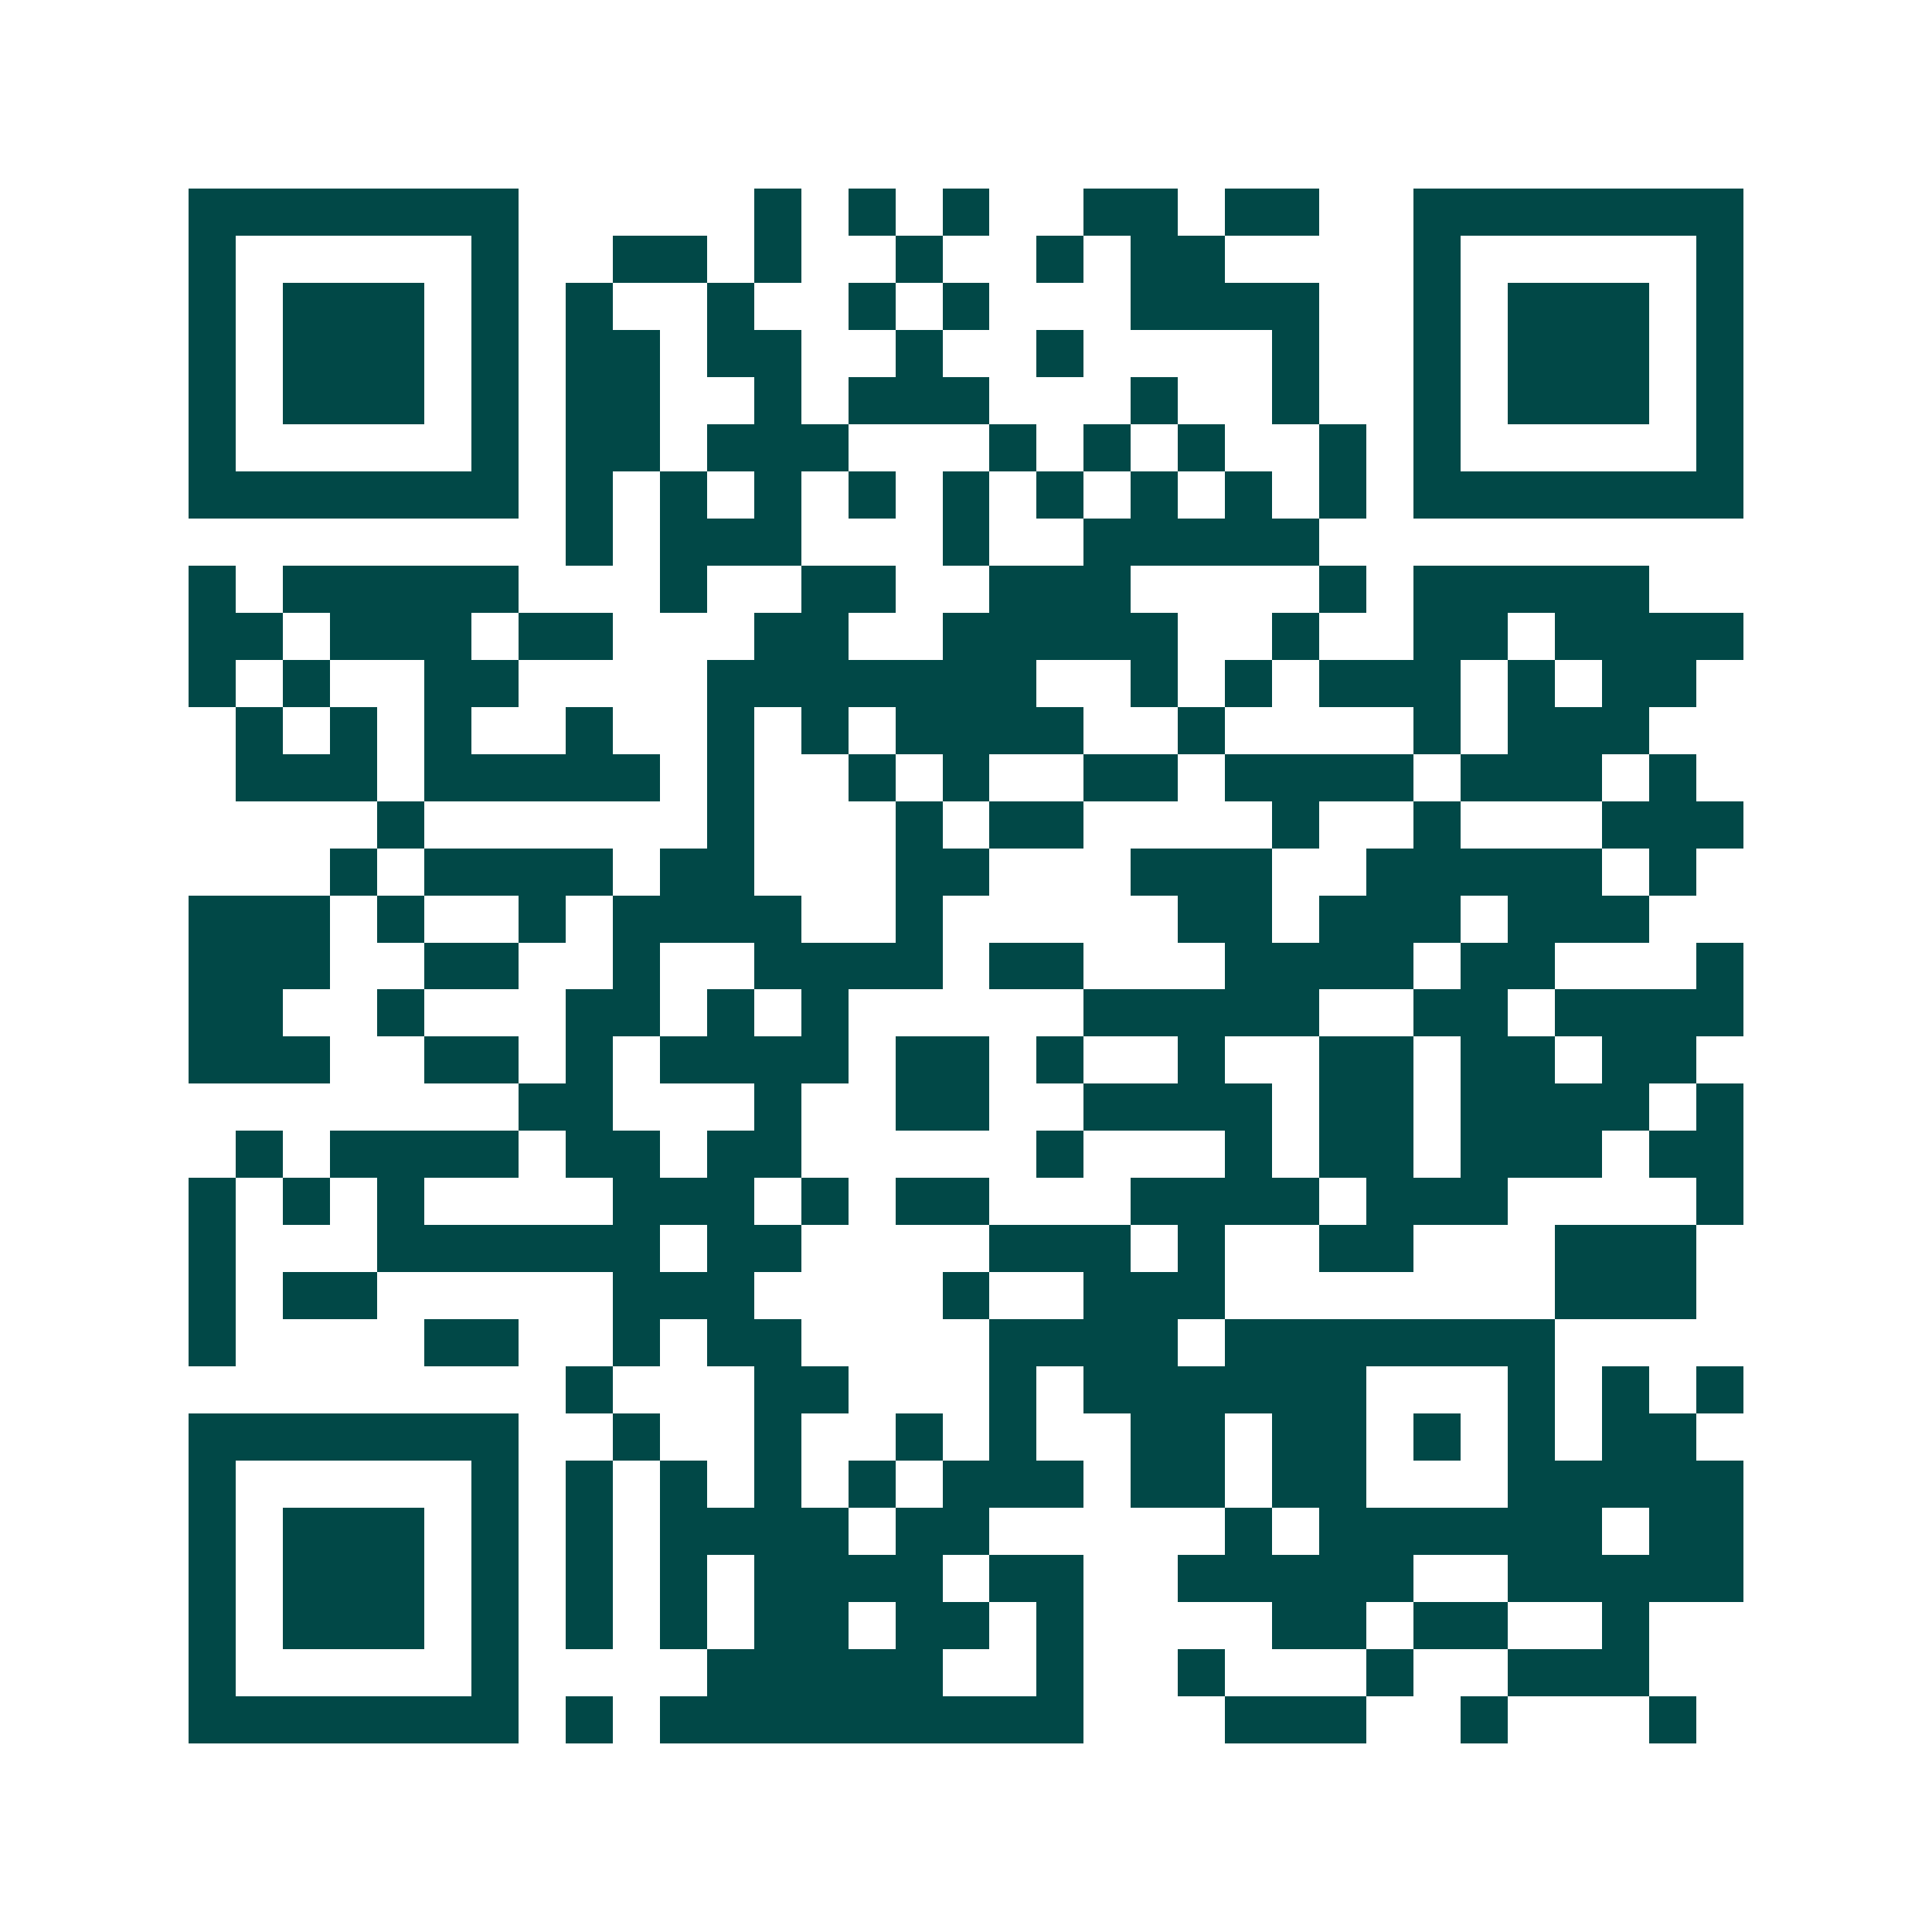<svg xmlns="http://www.w3.org/2000/svg" width="200" height="200" viewBox="0 0 41 41" shape-rendering="crispEdges"><path fill="#ffffff" d="M0 0h41v41H0z"/><path stroke="#014847" d="M4 4.5h7m5 0h1m1 0h1m1 0h1m2 0h2m1 0h2m2 0h7M4 5.5h1m5 0h1m2 0h2m1 0h1m2 0h1m2 0h1m1 0h2m4 0h1m5 0h1M4 6.5h1m1 0h3m1 0h1m1 0h1m2 0h1m2 0h1m1 0h1m3 0h4m2 0h1m1 0h3m1 0h1M4 7.5h1m1 0h3m1 0h1m1 0h2m1 0h2m2 0h1m2 0h1m4 0h1m2 0h1m1 0h3m1 0h1M4 8.5h1m1 0h3m1 0h1m1 0h2m2 0h1m1 0h3m3 0h1m2 0h1m2 0h1m1 0h3m1 0h1M4 9.5h1m5 0h1m1 0h2m1 0h3m3 0h1m1 0h1m1 0h1m2 0h1m1 0h1m5 0h1M4 10.5h7m1 0h1m1 0h1m1 0h1m1 0h1m1 0h1m1 0h1m1 0h1m1 0h1m1 0h1m1 0h7M12 11.5h1m1 0h3m3 0h1m2 0h5M4 12.5h1m1 0h5m3 0h1m2 0h2m2 0h3m4 0h1m1 0h5M4 13.5h2m1 0h3m1 0h2m3 0h2m2 0h5m2 0h1m2 0h2m1 0h4M4 14.5h1m1 0h1m2 0h2m4 0h7m2 0h1m1 0h1m1 0h3m1 0h1m1 0h2M5 15.5h1m1 0h1m1 0h1m2 0h1m2 0h1m1 0h1m1 0h4m2 0h1m4 0h1m1 0h3M5 16.5h3m1 0h5m1 0h1m2 0h1m1 0h1m2 0h2m1 0h4m1 0h3m1 0h1M8 17.5h1m6 0h1m3 0h1m1 0h2m4 0h1m2 0h1m3 0h3M7 18.5h1m1 0h4m1 0h2m3 0h2m3 0h3m2 0h5m1 0h1M4 19.5h3m1 0h1m2 0h1m1 0h4m2 0h1m5 0h2m1 0h3m1 0h3M4 20.5h3m2 0h2m2 0h1m2 0h4m1 0h2m3 0h4m1 0h2m3 0h1M4 21.5h2m2 0h1m3 0h2m1 0h1m1 0h1m5 0h5m2 0h2m1 0h4M4 22.5h3m2 0h2m1 0h1m1 0h4m1 0h2m1 0h1m2 0h1m2 0h2m1 0h2m1 0h2M11 23.5h2m3 0h1m2 0h2m2 0h4m1 0h2m1 0h4m1 0h1M5 24.5h1m1 0h4m1 0h2m1 0h2m5 0h1m3 0h1m1 0h2m1 0h3m1 0h2M4 25.5h1m1 0h1m1 0h1m4 0h3m1 0h1m1 0h2m3 0h4m1 0h3m4 0h1M4 26.5h1m3 0h6m1 0h2m4 0h3m1 0h1m2 0h2m3 0h3M4 27.5h1m1 0h2m5 0h3m4 0h1m2 0h3m7 0h3M4 28.5h1m4 0h2m2 0h1m1 0h2m4 0h4m1 0h7M12 29.5h1m3 0h2m3 0h1m1 0h6m3 0h1m1 0h1m1 0h1M4 30.5h7m2 0h1m2 0h1m2 0h1m1 0h1m2 0h2m1 0h2m1 0h1m1 0h1m1 0h2M4 31.5h1m5 0h1m1 0h1m1 0h1m1 0h1m1 0h1m1 0h3m1 0h2m1 0h2m3 0h5M4 32.5h1m1 0h3m1 0h1m1 0h1m1 0h4m1 0h2m5 0h1m1 0h6m1 0h2M4 33.5h1m1 0h3m1 0h1m1 0h1m1 0h1m1 0h4m1 0h2m2 0h5m2 0h5M4 34.5h1m1 0h3m1 0h1m1 0h1m1 0h1m1 0h2m1 0h2m1 0h1m4 0h2m1 0h2m2 0h1M4 35.5h1m5 0h1m4 0h5m2 0h1m2 0h1m3 0h1m2 0h3M4 36.5h7m1 0h1m1 0h9m3 0h3m2 0h1m3 0h1"/></svg>
